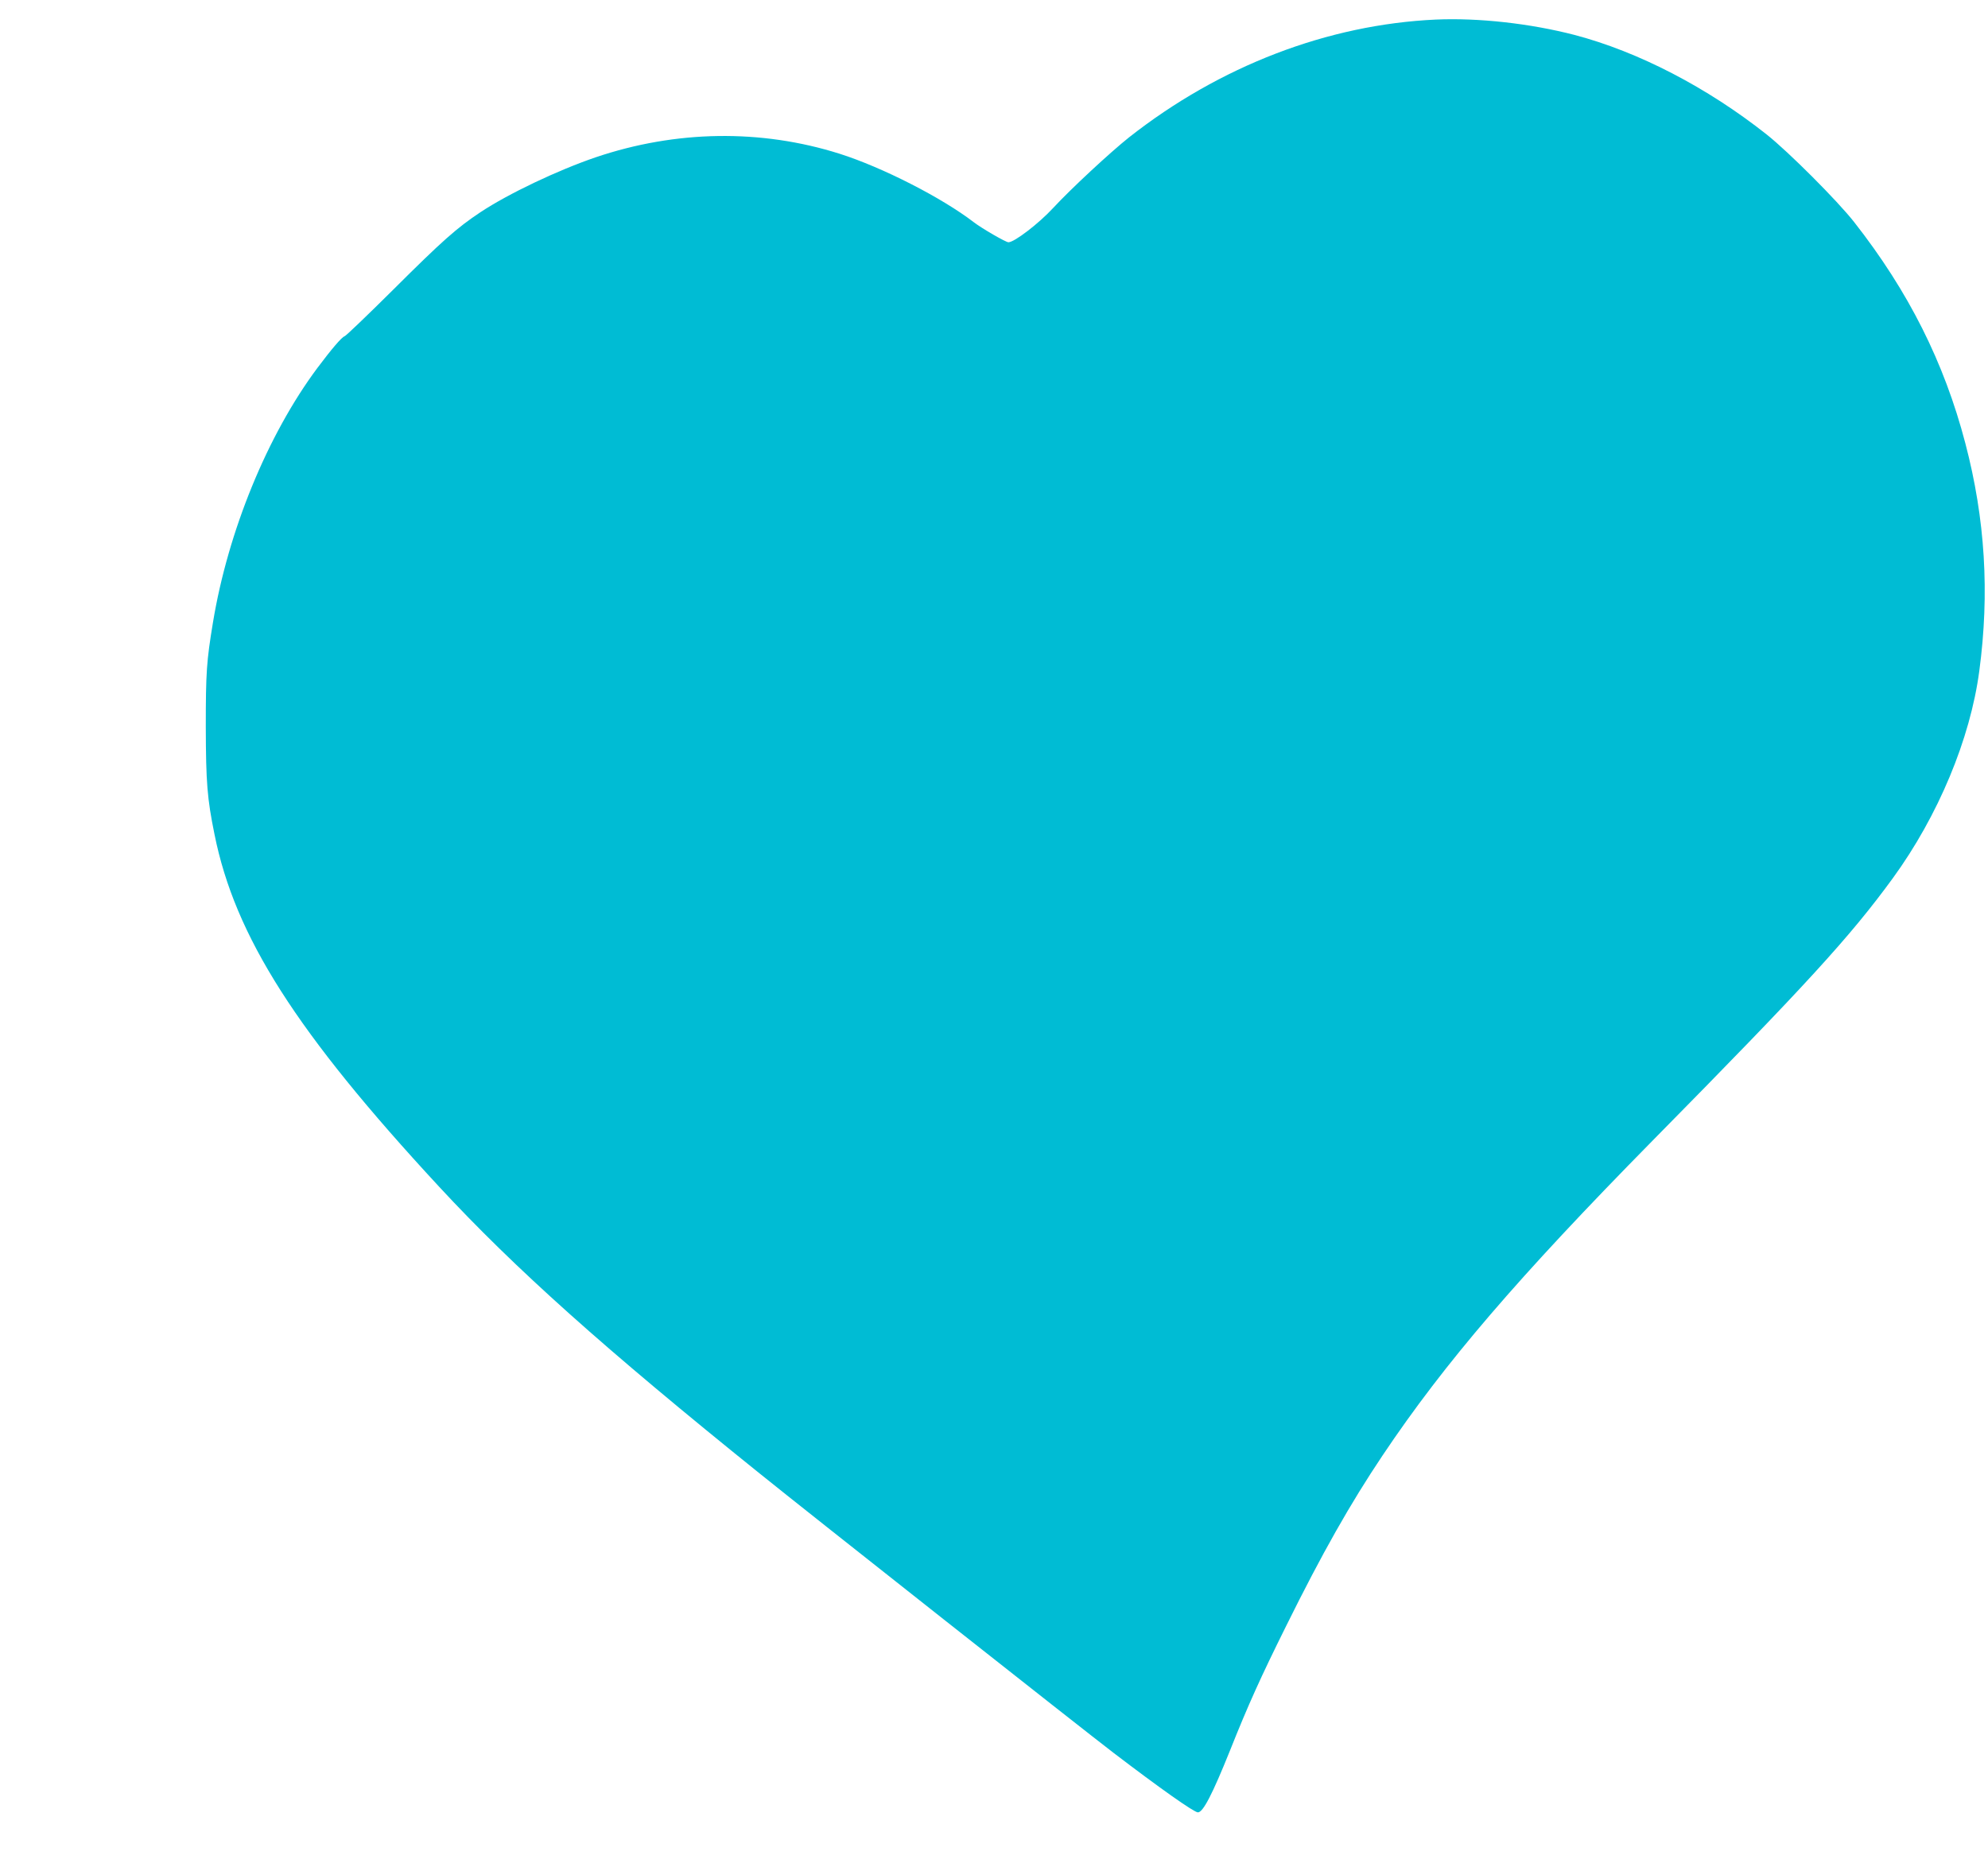 <?xml version="1.0" standalone="no"?>
<!DOCTYPE svg PUBLIC "-//W3C//DTD SVG 20010904//EN"
 "http://www.w3.org/TR/2001/REC-SVG-20010904/DTD/svg10.dtd">
<svg version="1.0" xmlns="http://www.w3.org/2000/svg"
 width="1280pt" height="1202pt" viewBox="0 0 1280 1202"
 preserveAspectRatio="xMidYMid meet">
<g transform="translate(0,1202) scale(0.1,-0.1)"
fill="#00bcd4" stroke="none">
<path d="M9245 11894 c-697 -32 -1391 -299 -1975 -758 -122 -97 -375 -332
-488 -454 -93 -101 -251 -222 -289 -222 -17 0 -171 89 -223 129 -207 159 -590
354 -864 441 -506 160 -1054 152 -1571 -23 -246 -84 -561 -234 -741 -353 -152
-101 -245 -183 -564 -501 -162 -161 -302 -295 -311 -298 -19 -6 -83 -81 -176
-205 -321 -431 -575 -1051 -672 -1639 -41 -248 -46 -319 -46 -671 1 -360 9
-461 56 -692 132 -658 527 -1276 1445 -2268 487 -526 1065 -1043 2069 -1851
291 -235 2095 -1659 2275 -1796 296 -226 518 -383 543 -383 33 0 93 116 206
397 117 294 199 475 362 803 232 469 413 788 622 1100 399 595 870 1144 1737
2025 990 1004 1272 1313 1547 1690 292 401 499 897 557 1335 67 501 38 979
-90 1466 -136 520 -366 978 -715 1423 -108 138 -423 453 -564 565 -383 303
-826 533 -1237 641 -286 74 -617 111 -893 99z"/>
</g>
</svg>
